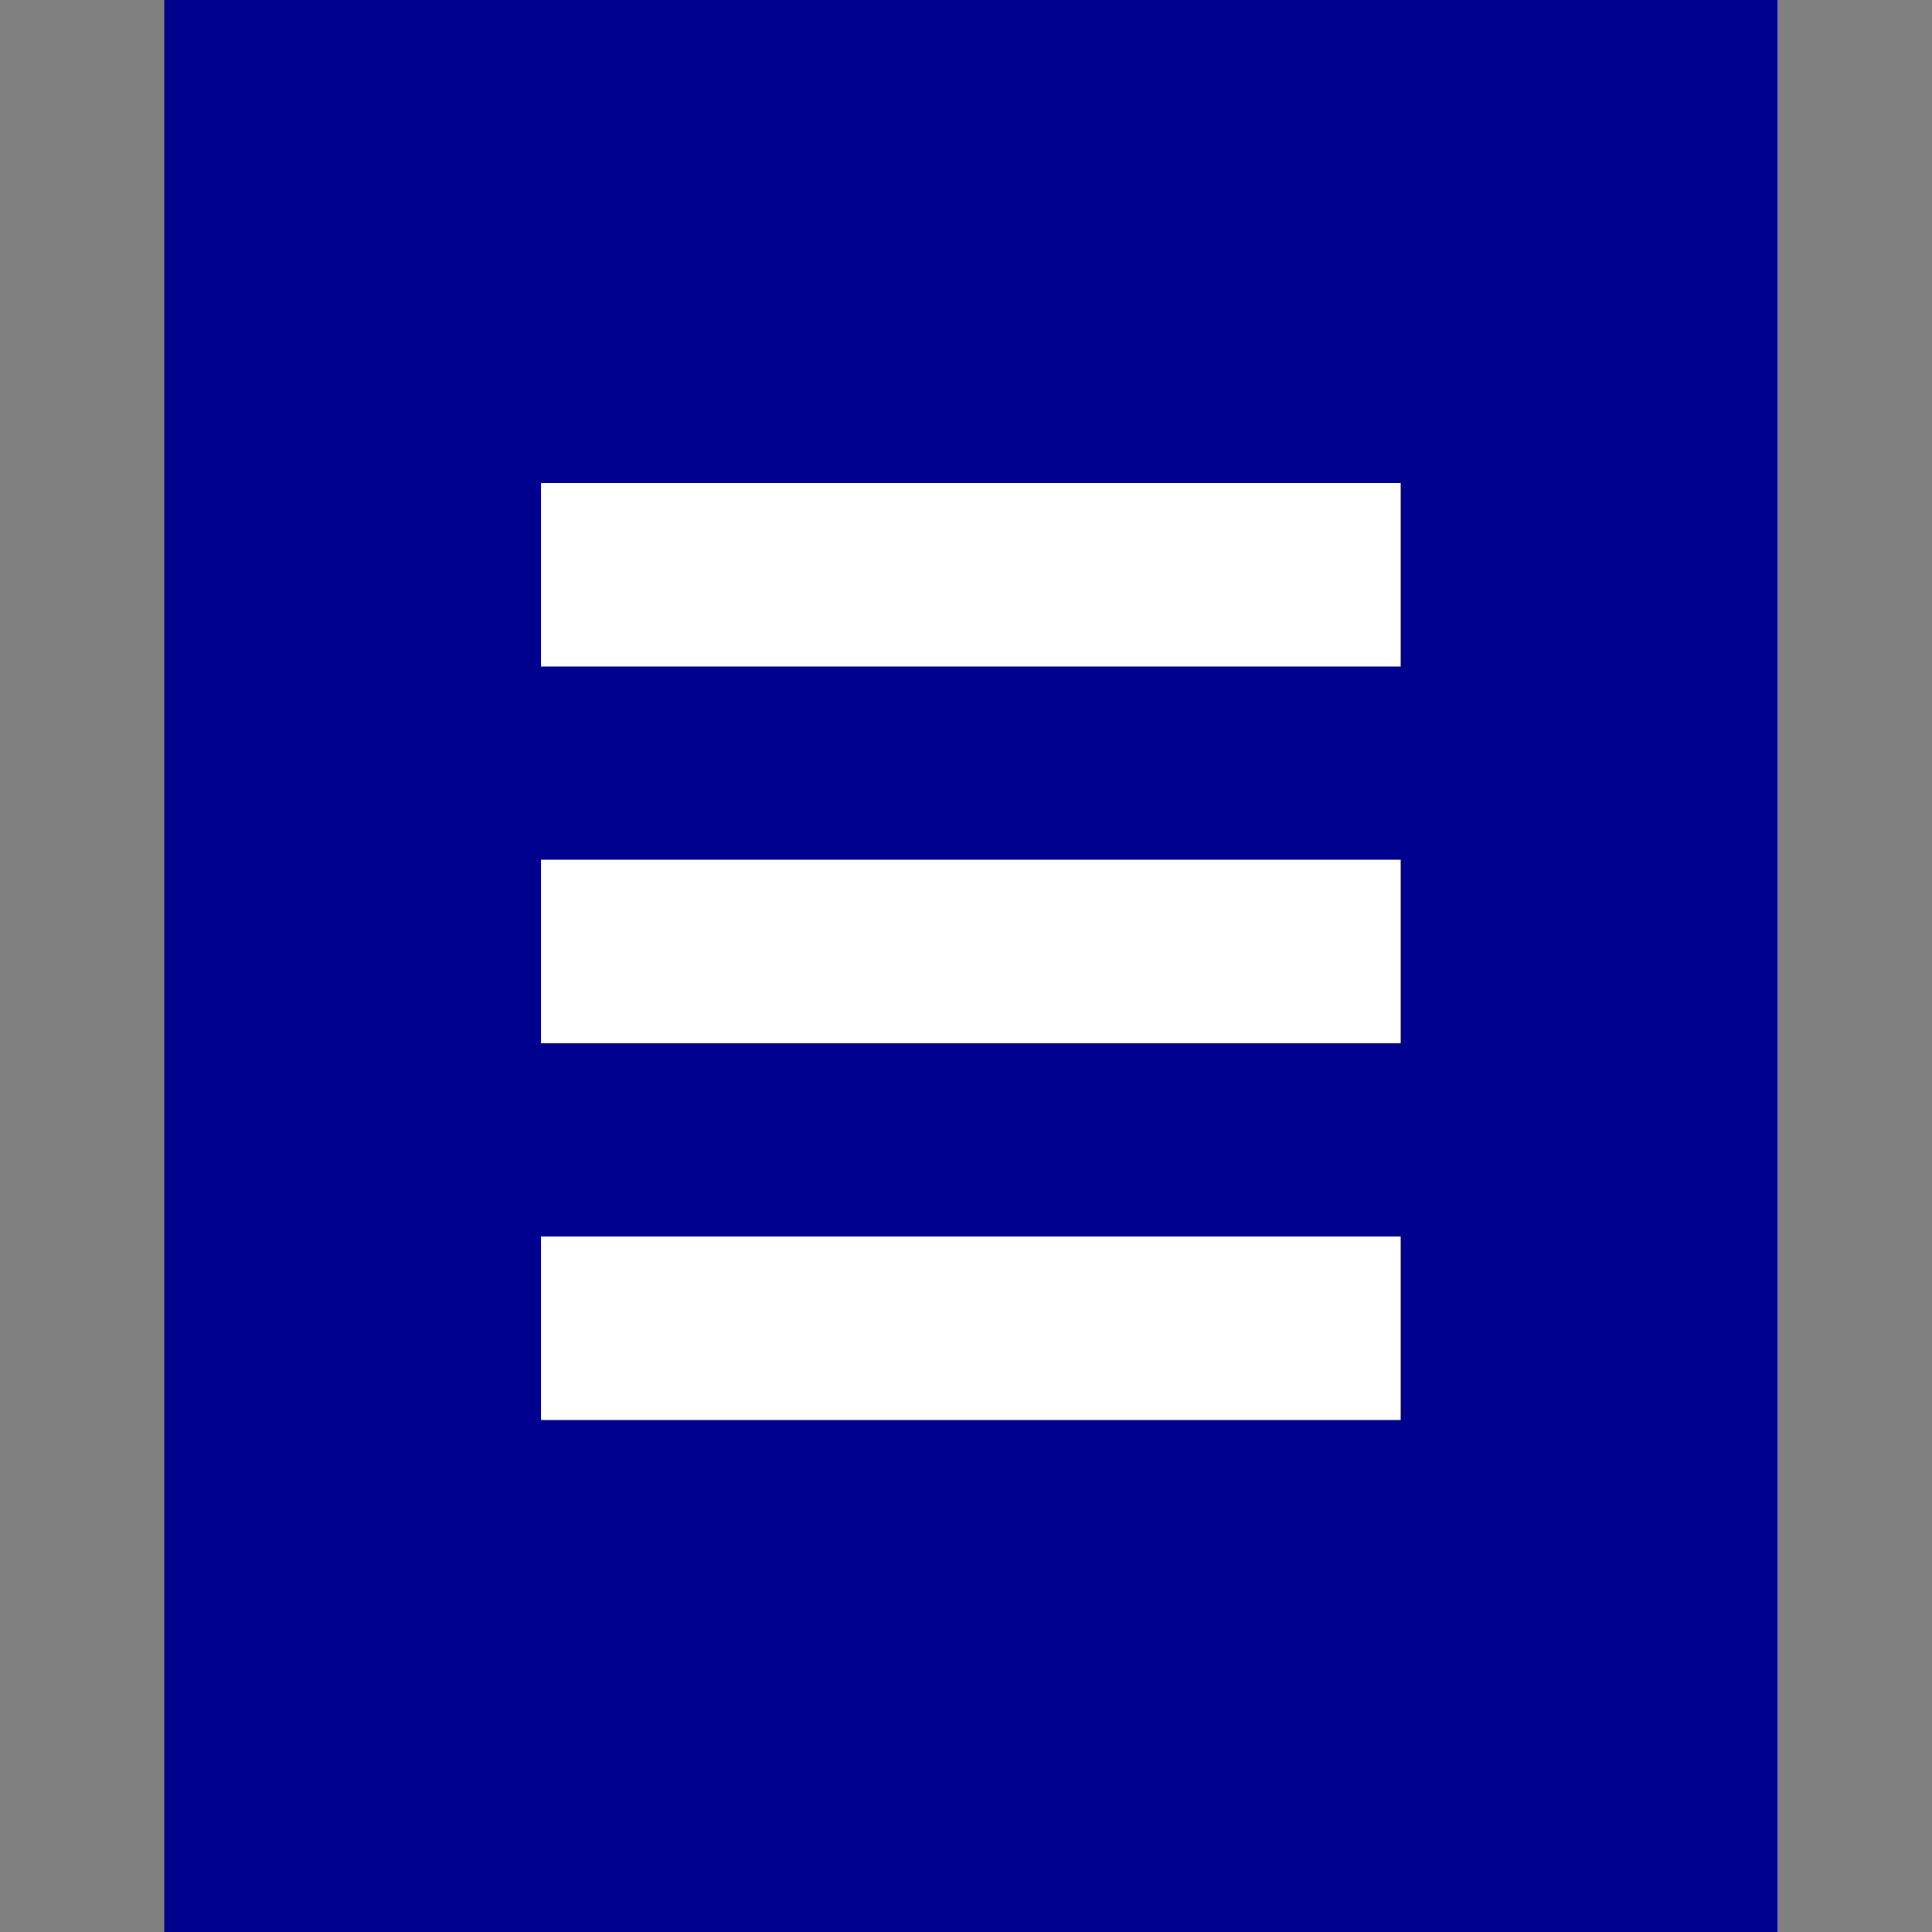 <?xml version="1.0" encoding="utf-8"?>
<!-- Generator: Adobe Illustrator 26.3.1, SVG Export Plug-In . SVG Version: 6.00 Build 0)  -->
<svg version="1.1" id="レイヤー_1" xmlns="http://www.w3.org/2000/svg" xmlns:xlink="http://www.w3.org/1999/xlink" x="0px"
	 y="0px" viewBox="0 0 20 20" style="enable-background:new 0 0 20 20;" xml:space="preserve">
<rect x="0" y="0" width="20" height="20" fill="#808080" stroke="none"/>
<style type="text/css">
	.st0{fill:#00008F;}
	.st1{fill:#FFFFFF;}
</style>
<rect id="長方形_3729" x="1.7" class="st0" width="16.7" height="20"/>
<rect x="5.6" y="5" class="st1" width="8.9" height="1.9"/>
<rect x="5.6" y="8.9" class="st1" width="8.9" height="1.9"/>
<rect x="5.6" y="12.8" class="st1" width="8.9" height="1.9"/>
</svg>
